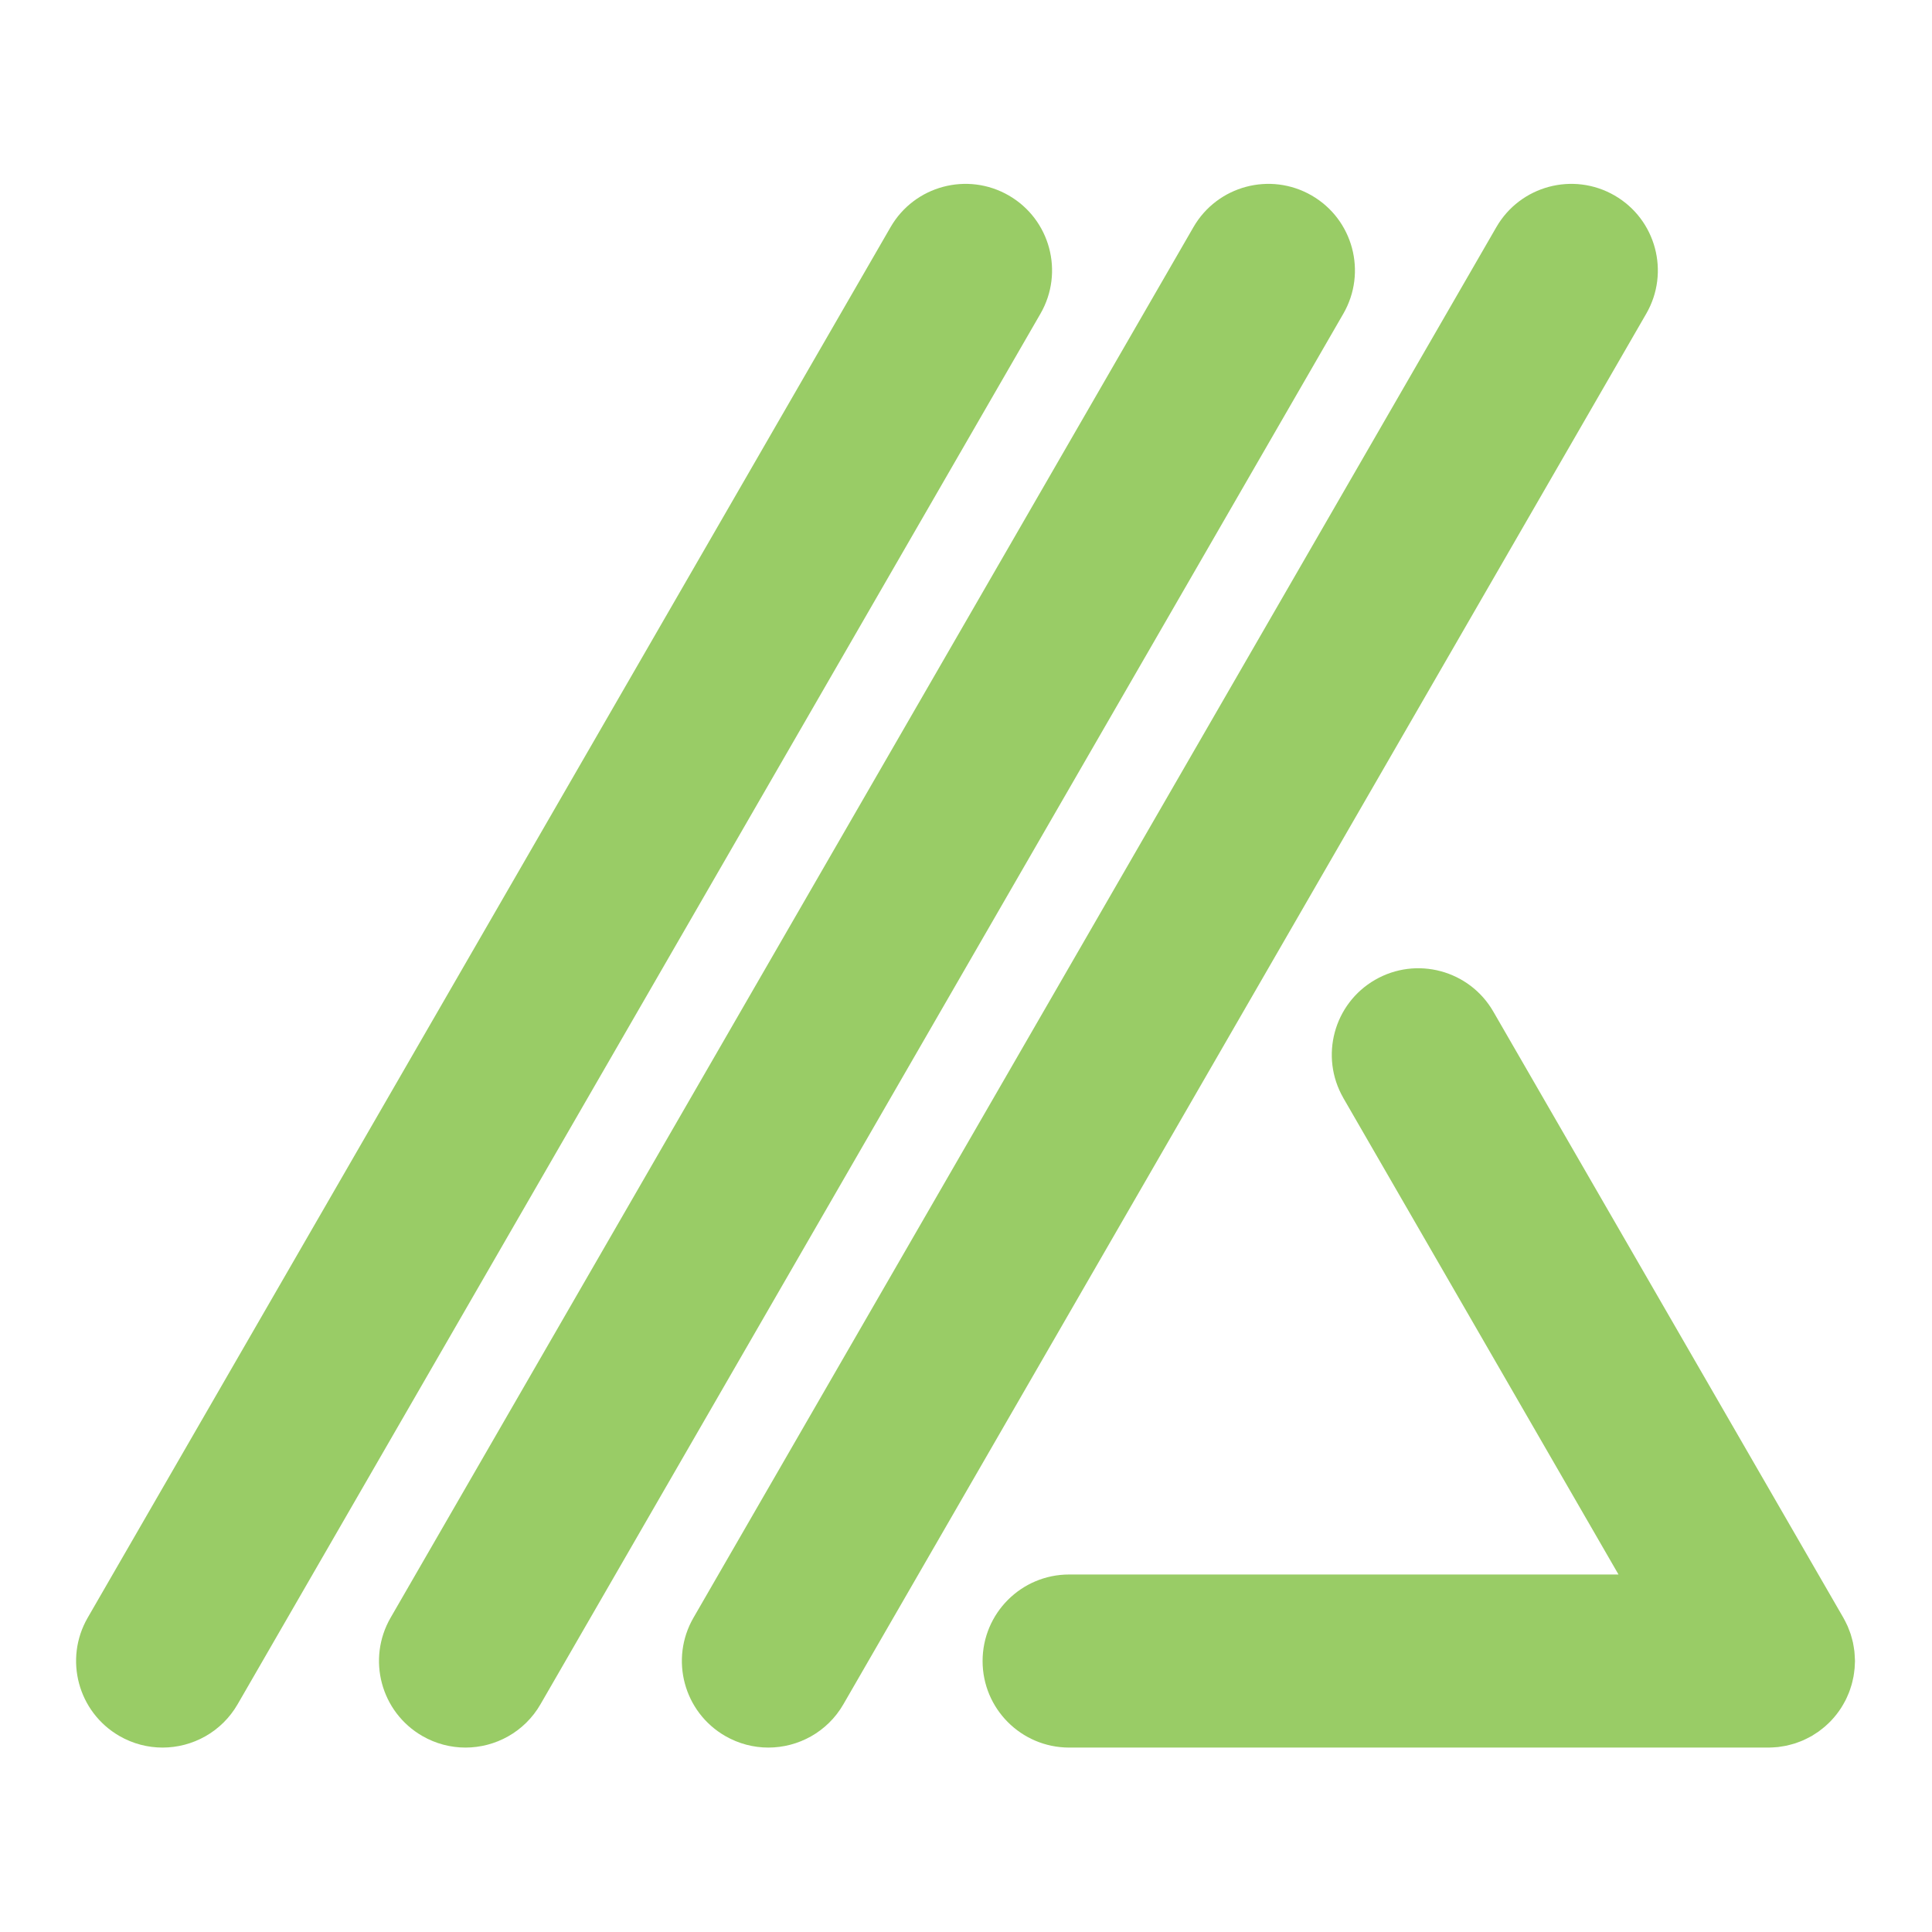 <?xml version="1.0" encoding="utf-8"?>
<!-- Generator: Adobe Illustrator 21.0.0, SVG Export Plug-In . SVG Version: 6.00 Build 0)  -->
<svg version="1.1" id="レイヤー_1" xmlns="http://www.w3.org/2000/svg" xmlns:xlink="http://www.w3.org/1999/xlink" x="0px"
	 y="0px" viewBox="0 0 675.58 675.58" enable-background="new 0 0 675.58 675.58" xml:space="preserve">
<g>
	<path fill="#99CC66" d="M162.76,611.09c-5.13,0-10.34-1.31-15.1-4.06c-14.47-8.36-19.43-26.86-11.08-41.34L417.32,79.43
		c8.35-14.47,26.86-19.43,41.34-11.08c14.48,8.36,19.43,26.87,11.08,41.34L188.99,595.96C183.39,605.66,173.22,611.09,162.76,611.09
		z"/>
	<path fill="#99CC66" d="M56.84,611.09c-5.13,0-10.34-1.31-15.1-4.06c-14.47-8.36-19.43-26.86-11.08-41.34L311.41,79.43
		c8.35-14.47,26.86-19.43,41.34-11.08c14.48,8.36,19.43,26.86,11.08,41.34L83.08,595.96C77.47,605.66,67.3,611.09,56.84,611.09z"/>
	<path fill="#99CC66" d="M268.67,611.09c-5.13,0-10.34-1.31-15.1-4.06c-14.47-8.36-19.43-26.86-11.08-41.34L523.24,79.43
		c8.35-14.47,26.86-19.43,41.34-11.08c14.48,8.36,19.43,26.87,11.08,41.34L294.91,595.96C289.31,605.66,279.13,611.09,268.67,611.09
		z"/>
	<g>
		<path fill="#99CC66" d="M373.85,611.09H618.4c0.04,0,0.08-0.01,0.12-0.01H373.73C373.77,611.09,373.81,611.09,373.85,611.09z"/>
		<path fill="#99CC66" d="M641.27,600.6c0.28-0.33,0.56-0.66,0.83-1c0.32-0.41,0.63-0.82,0.93-1.24c0.28-0.39,0.55-0.79,0.81-1.2
			c0.24-0.38,0.48-0.77,0.7-1.16c0.28-0.48,0.55-0.96,0.8-1.46c0.17-0.34,0.33-0.68,0.49-1.03c0.26-0.56,0.5-1.12,0.73-1.7
			c0.12-0.31,0.23-0.62,0.34-0.94c0.21-0.61,0.41-1.22,0.59-1.84c0.09-0.33,0.17-0.66,0.25-0.99c0.15-0.6,0.28-1.2,0.4-1.82
			c0.07-0.4,0.13-0.81,0.18-1.21c0.08-0.54,0.15-1.09,0.2-1.64c0.04-0.51,0.06-1.03,0.08-1.54c0.01-0.34,0.05-0.67,0.05-1.01
			c0-0.13-0.02-0.26-0.02-0.39c-0.01-0.57-0.05-1.13-0.09-1.7c-0.03-0.44-0.05-0.88-0.1-1.32c-0.06-0.51-0.15-1.02-0.23-1.53
			c-0.08-0.49-0.15-0.99-0.26-1.47c-0.09-0.41-0.21-0.82-0.31-1.22c-0.15-0.57-0.3-1.15-0.48-1.71c-0.1-0.31-0.23-0.62-0.34-0.94
			c-0.23-0.64-0.47-1.28-0.74-1.9c-0.12-0.27-0.26-0.53-0.39-0.8c-0.31-0.65-0.62-1.29-0.98-1.91c-0.05-0.08-0.08-0.17-0.13-0.25
			L522.17,353.71c-8.36-14.47-26.87-19.43-41.34-11.08c-14.45,8.34-19.41,26.81-11.11,41.27c0.01,0.02,0.02,0.04,0.03,0.07
			l96.21,166.6H373.85c-16.71,0-30.26,13.55-30.26,30.26c0,16.67,13.49,30.19,30.15,30.26h244.78c0.08,0,0.15-0.01,0.23-0.01
			c0.74-0.01,1.47-0.06,2.21-0.12c0.27-0.02,0.55-0.03,0.81-0.06c0.68-0.08,1.36-0.19,2.03-0.32c0.32-0.06,0.65-0.1,0.96-0.17
			c0.56-0.12,1.11-0.28,1.66-0.43c0.43-0.12,0.86-0.22,1.28-0.36c0.42-0.14,0.84-0.31,1.26-0.46c0.53-0.2,1.07-0.39,1.58-0.62
			c0.34-0.15,0.67-0.33,1.01-0.49c0.57-0.28,1.14-0.56,1.7-0.87c0.09-0.05,0.18-0.09,0.27-0.14c0.26-0.15,0.49-0.32,0.74-0.48
			c0.51-0.31,1.01-0.63,1.5-0.97c0.39-0.27,0.76-0.57,1.14-0.86c0.39-0.3,0.78-0.6,1.15-0.92c0.41-0.35,0.8-0.72,1.19-1.08
			c0.31-0.3,0.63-0.6,0.93-0.91C640.55,601.43,640.91,601.01,641.27,600.6z"/>
	</g>
</g>
</svg>
